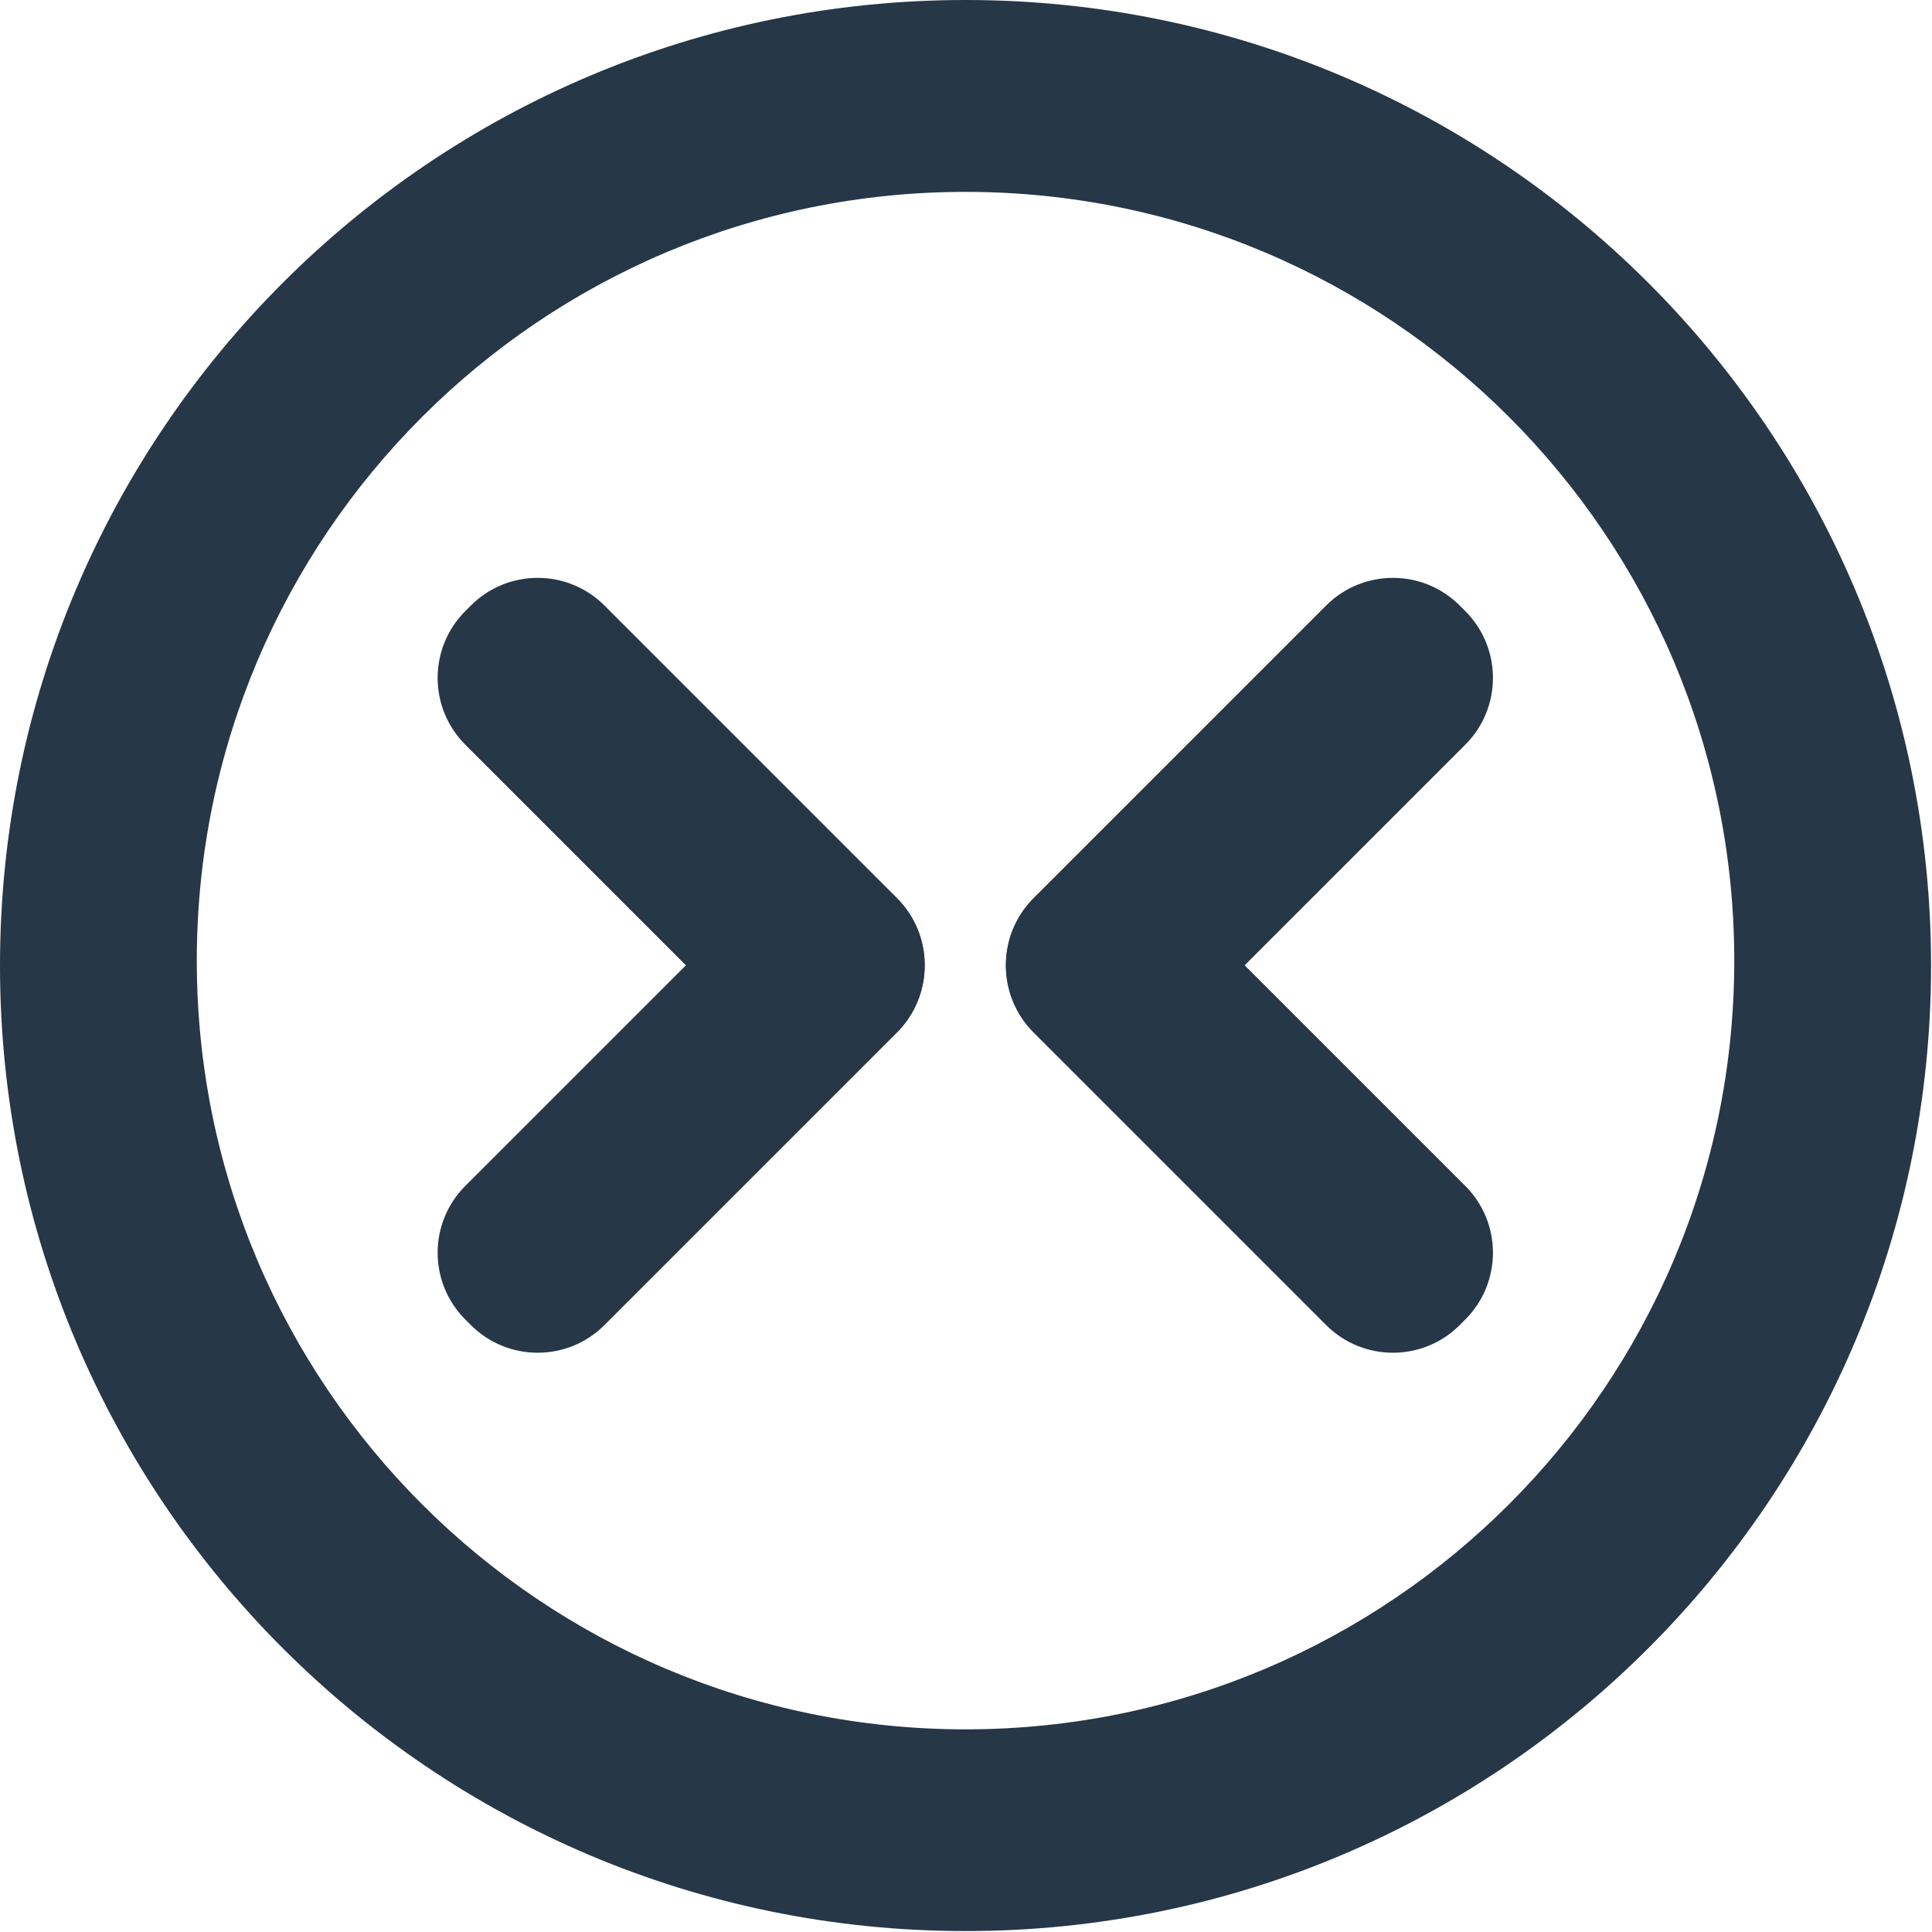 <svg width="818" height="818" viewBox="0 0 818 818" fill="none" xmlns="http://www.w3.org/2000/svg">
<path fill-rule="evenodd" clip-rule="evenodd" d="M408.802 817.604C634.577 817.604 817.604 634.577 817.604 408.802C817.604 183.027 634.577 0 408.802 0C183.027 0 0 183.027 0 408.802C0 634.577 183.027 817.604 408.802 817.604ZM408.802 732.198C588.559 732.198 734.281 586.476 734.281 406.719C734.281 226.962 588.559 81.24 408.802 81.24C229.045 81.24 83.323 226.962 83.323 406.719C83.323 586.476 229.045 732.198 408.802 732.198Z" fill="#263747"/>
<path d="M197.013 315.298C181.392 299.677 181.392 274.35 197.013 258.729L199.362 256.38C214.983 240.759 240.31 240.759 255.931 256.38L379.798 380.248C395.419 395.869 395.419 421.195 379.798 436.816L377.449 439.166C361.828 454.787 336.501 454.787 320.88 439.166L197.013 315.298Z" fill="#263747"/>
<path d="M379.799 437.157C395.419 421.536 395.419 396.21 379.798 380.589L377.449 378.239C361.828 362.618 336.501 362.618 320.88 378.239L197.013 502.107C181.392 517.728 181.392 543.055 197.013 558.676L199.362 561.025C214.983 576.646 240.31 576.646 255.931 561.025L379.799 437.157Z" fill="#263747"/>
<path d="M620.393 502.107C636.013 517.728 636.013 543.055 620.392 558.676L618.043 561.025C602.422 576.646 577.095 576.646 561.474 561.025L437.607 437.157C421.986 421.536 421.986 396.21 437.607 380.589L439.956 378.239C455.577 362.618 480.904 362.618 496.525 378.239L620.393 502.107Z" fill="#263747"/>
<path d="M437.607 380.248C421.986 395.869 421.986 421.195 437.607 436.816L439.956 439.166C455.577 454.787 480.904 454.787 496.525 439.166L620.392 315.298C636.013 299.677 636.013 274.35 620.392 258.729L618.043 256.38C602.422 240.759 577.095 240.759 561.474 256.38L437.607 380.248Z" fill="#263747"/>
</svg>
